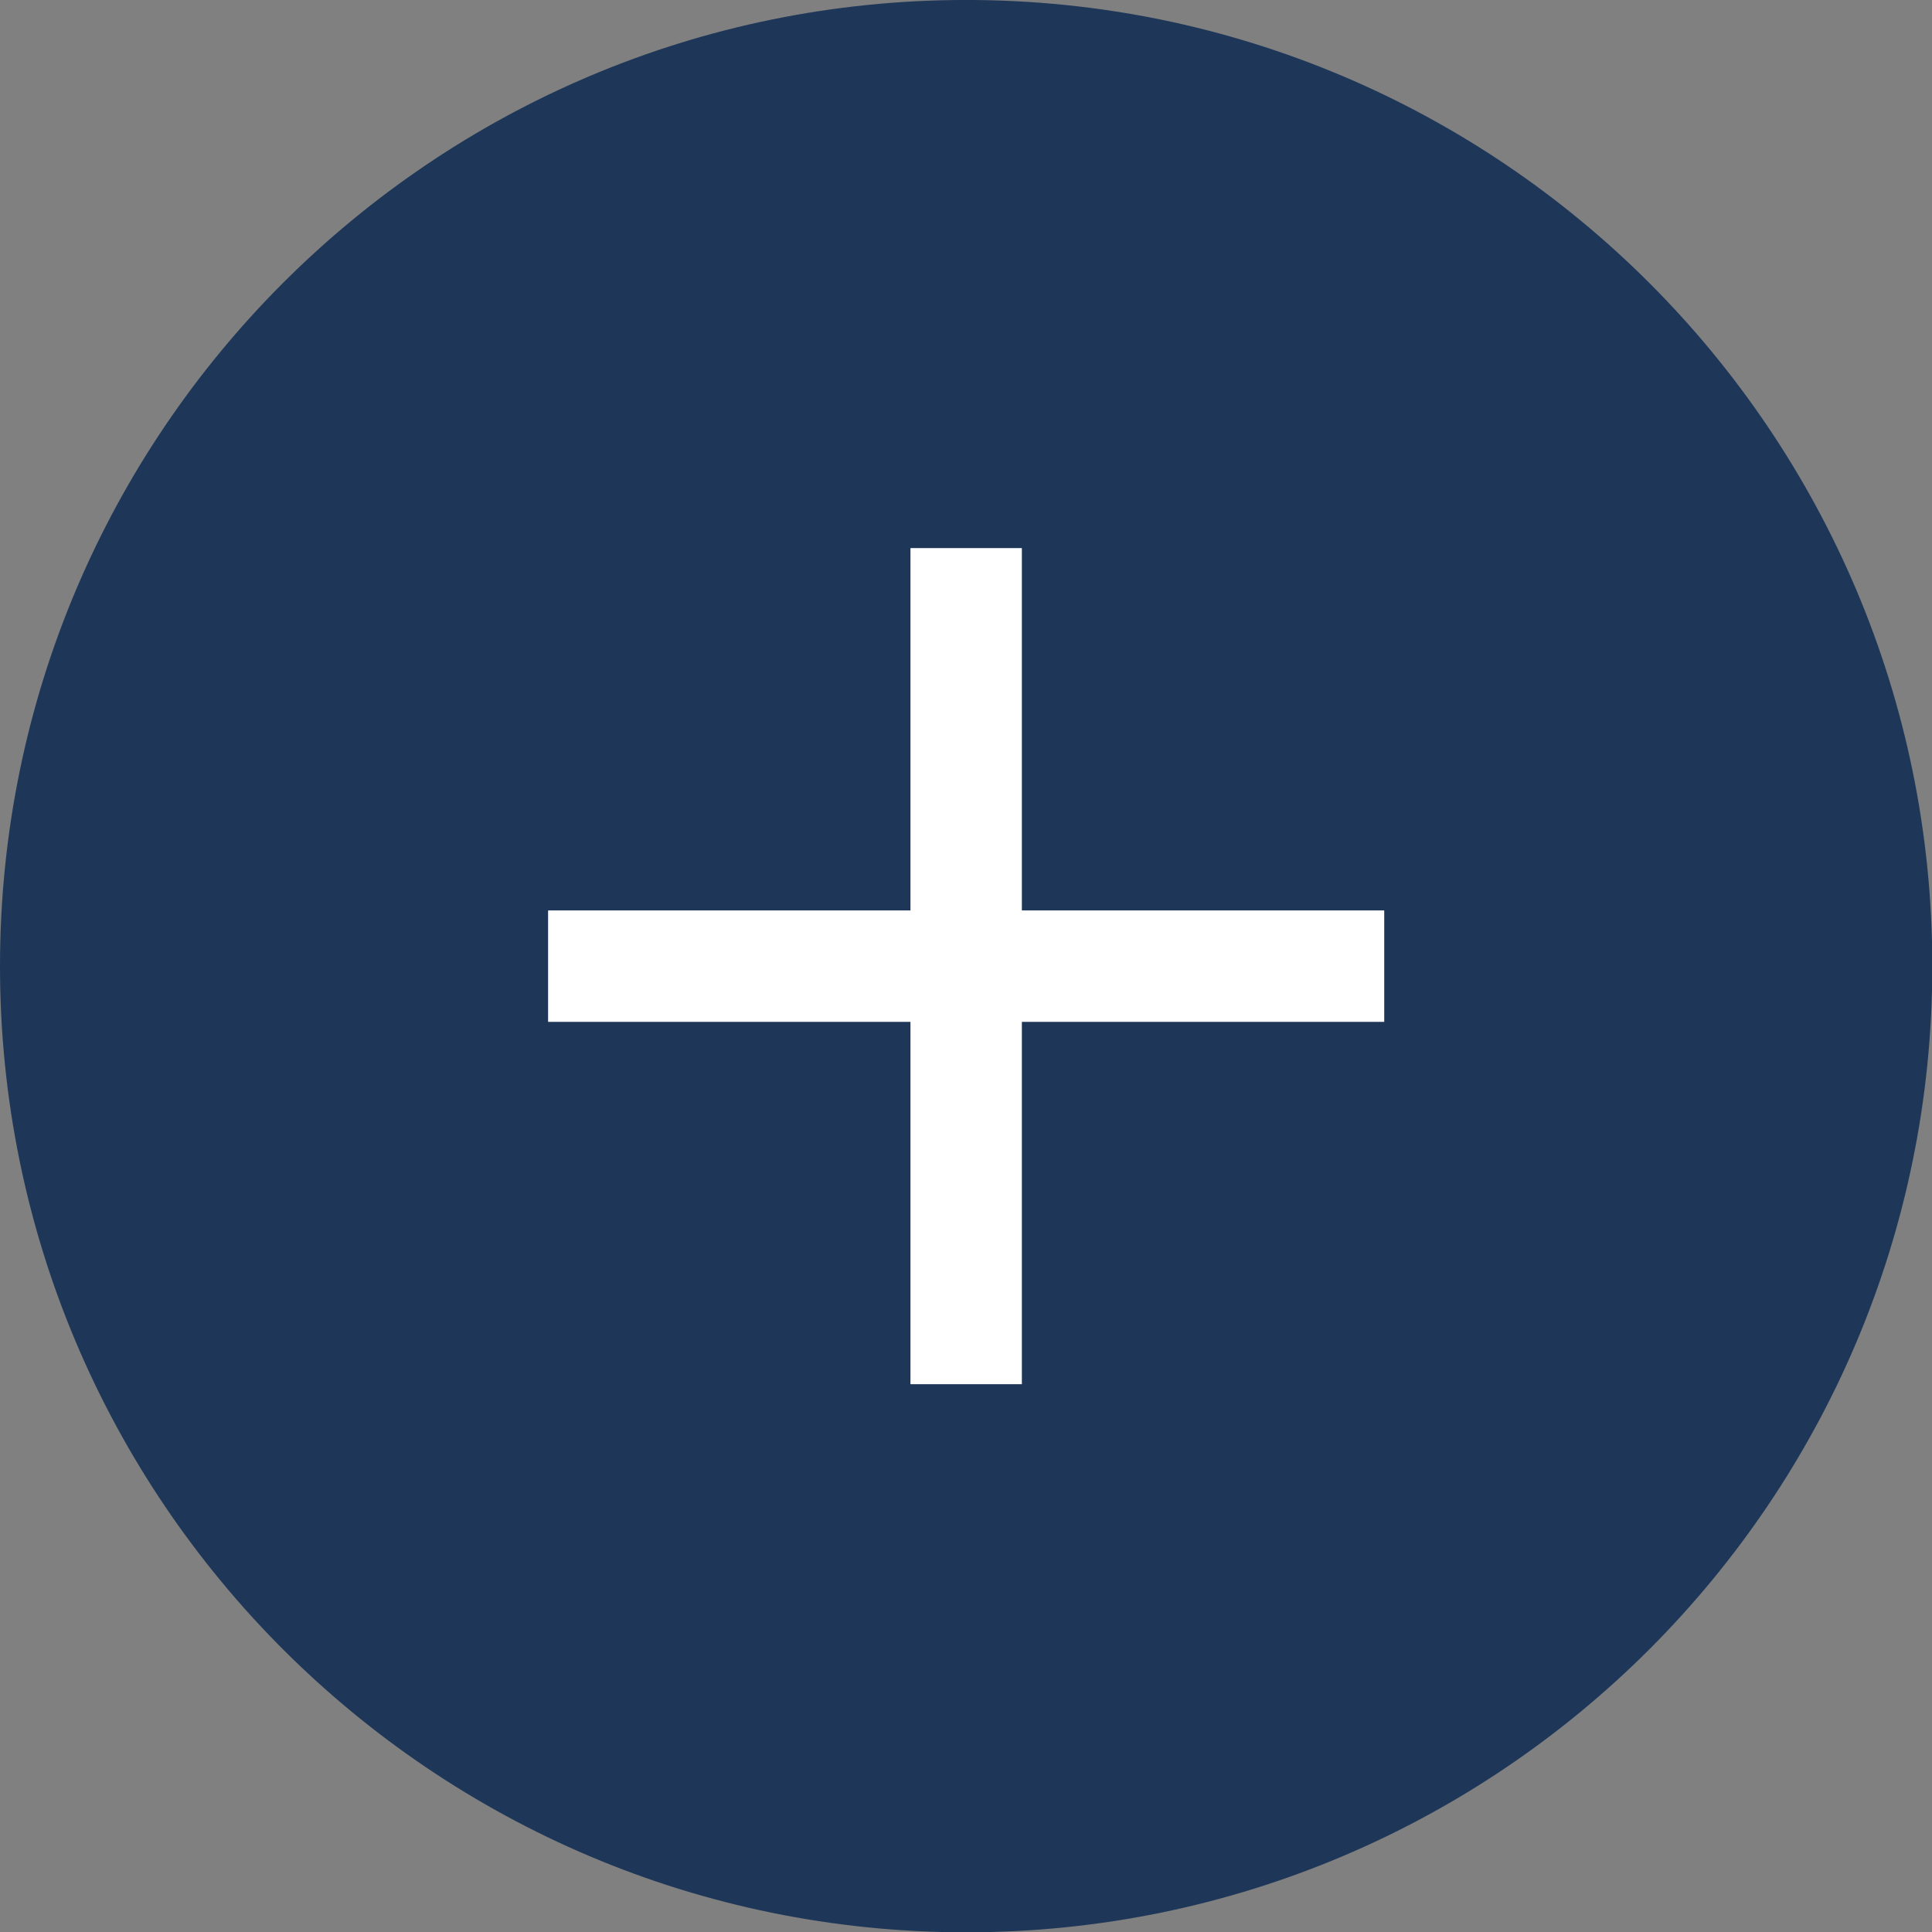<?xml version="1.0" encoding="UTF-8" standalone="no"?><svg xmlns="http://www.w3.org/2000/svg" xmlns:xlink="http://www.w3.org/1999/xlink" fill="#000000" height="246.4" preserveAspectRatio="xMidYMid meet" version="1" viewBox="0.0 -0.0 246.4 246.4" width="246.4" zoomAndPan="magnify"><rect x="0.0" y="-0.0" width="246.4" height="246.4" fill="#808080" stroke="none"/><g><g id="change1_1"><path d="M 246.441 123.219 C 246.441 191.273 191.273 246.441 123.223 246.441 C 55.168 246.441 0 191.273 0 123.219 C 0 55.164 55.168 -0.004 123.223 -0.004 C 191.273 -0.004 246.441 55.164 246.441 123.219" fill="#1e3759"/></g><g id="change2_1"><path d="M 130.324 130.324 L 130.324 176.535 L 116.117 176.535 L 116.117 130.324 L 69.902 130.324 L 69.902 116.113 L 116.117 116.113 L 116.117 69.902 L 130.324 69.902 L 130.324 116.113 L 176.539 116.113 L 176.539 130.324 L 130.324 130.324" fill="#ffffff"/></g></g></svg>